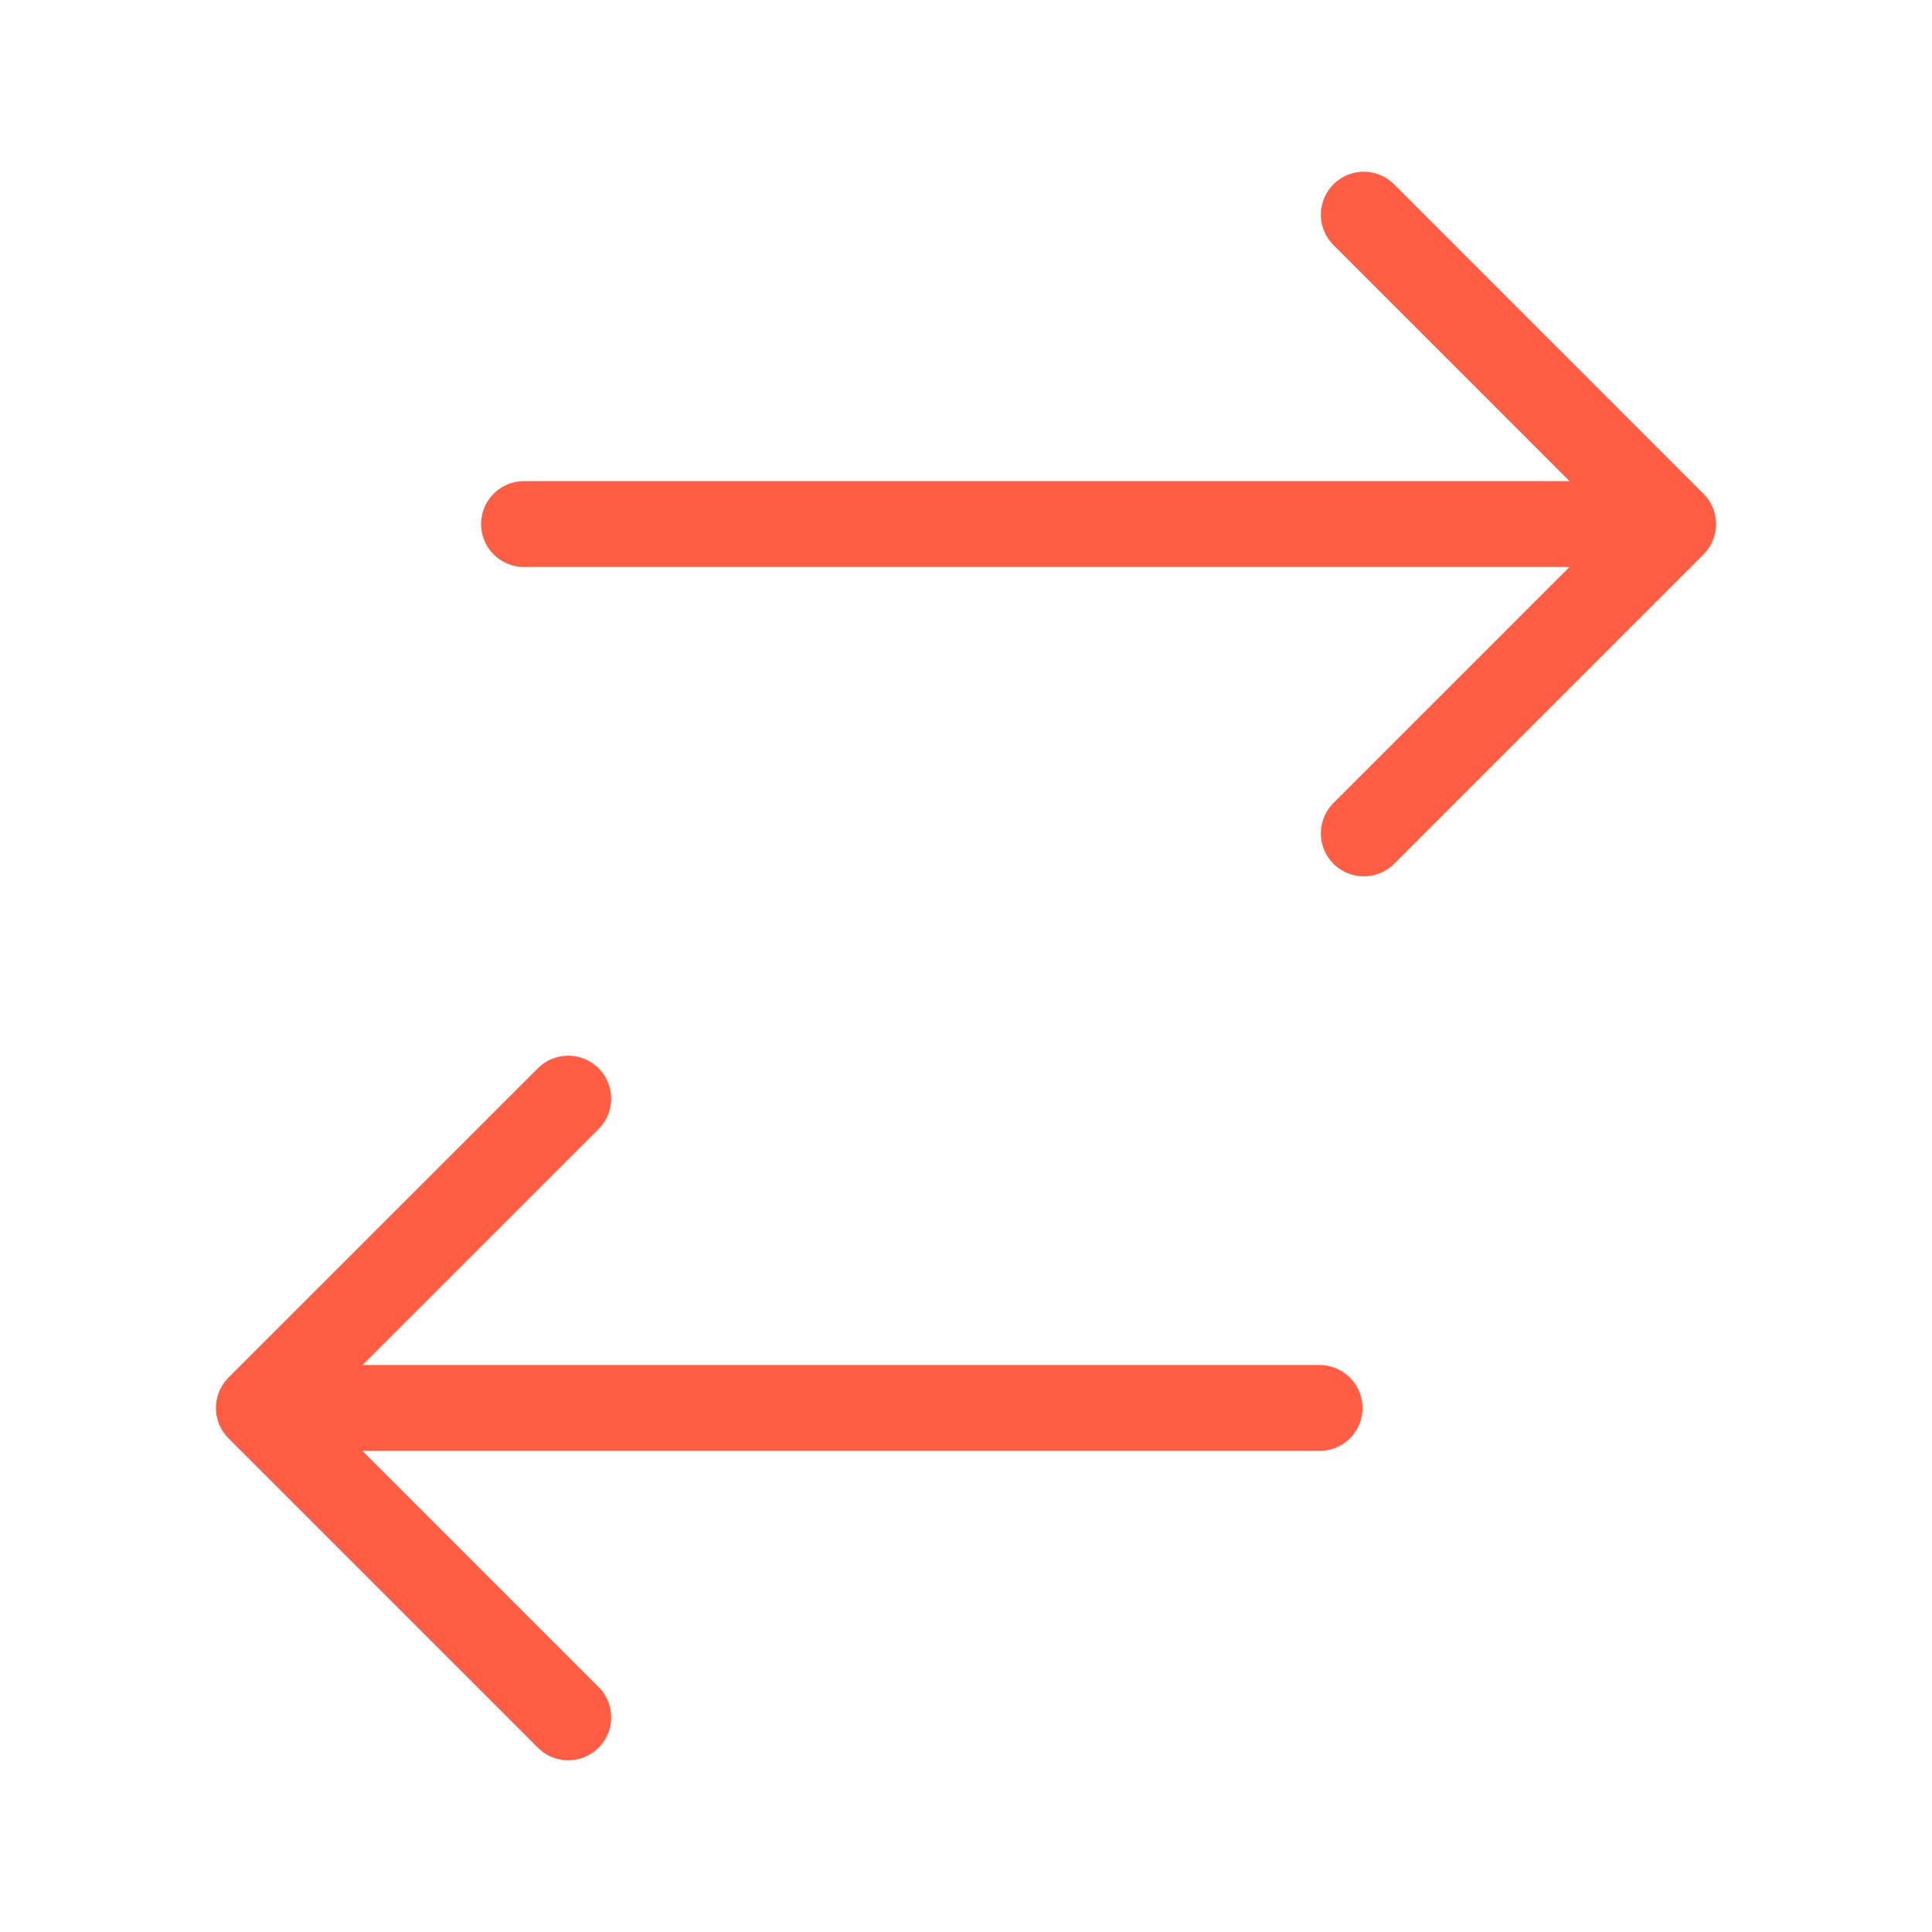 <?xml version="1.0" encoding="UTF-8"?> <svg xmlns="http://www.w3.org/2000/svg" width="36" height="36" viewBox="0 0 36 36" fill="none"> <path d="M4.823 26.235H24.588M4.823 26.235L10.588 20.471M4.823 26.235L10.588 32M9.764 9.765H31.176M31.176 9.765L25.412 4M31.176 9.765L25.412 15.529" stroke="#FF5E45" stroke-width="1.6" stroke-linecap="round" stroke-linejoin="round"></path> </svg> 